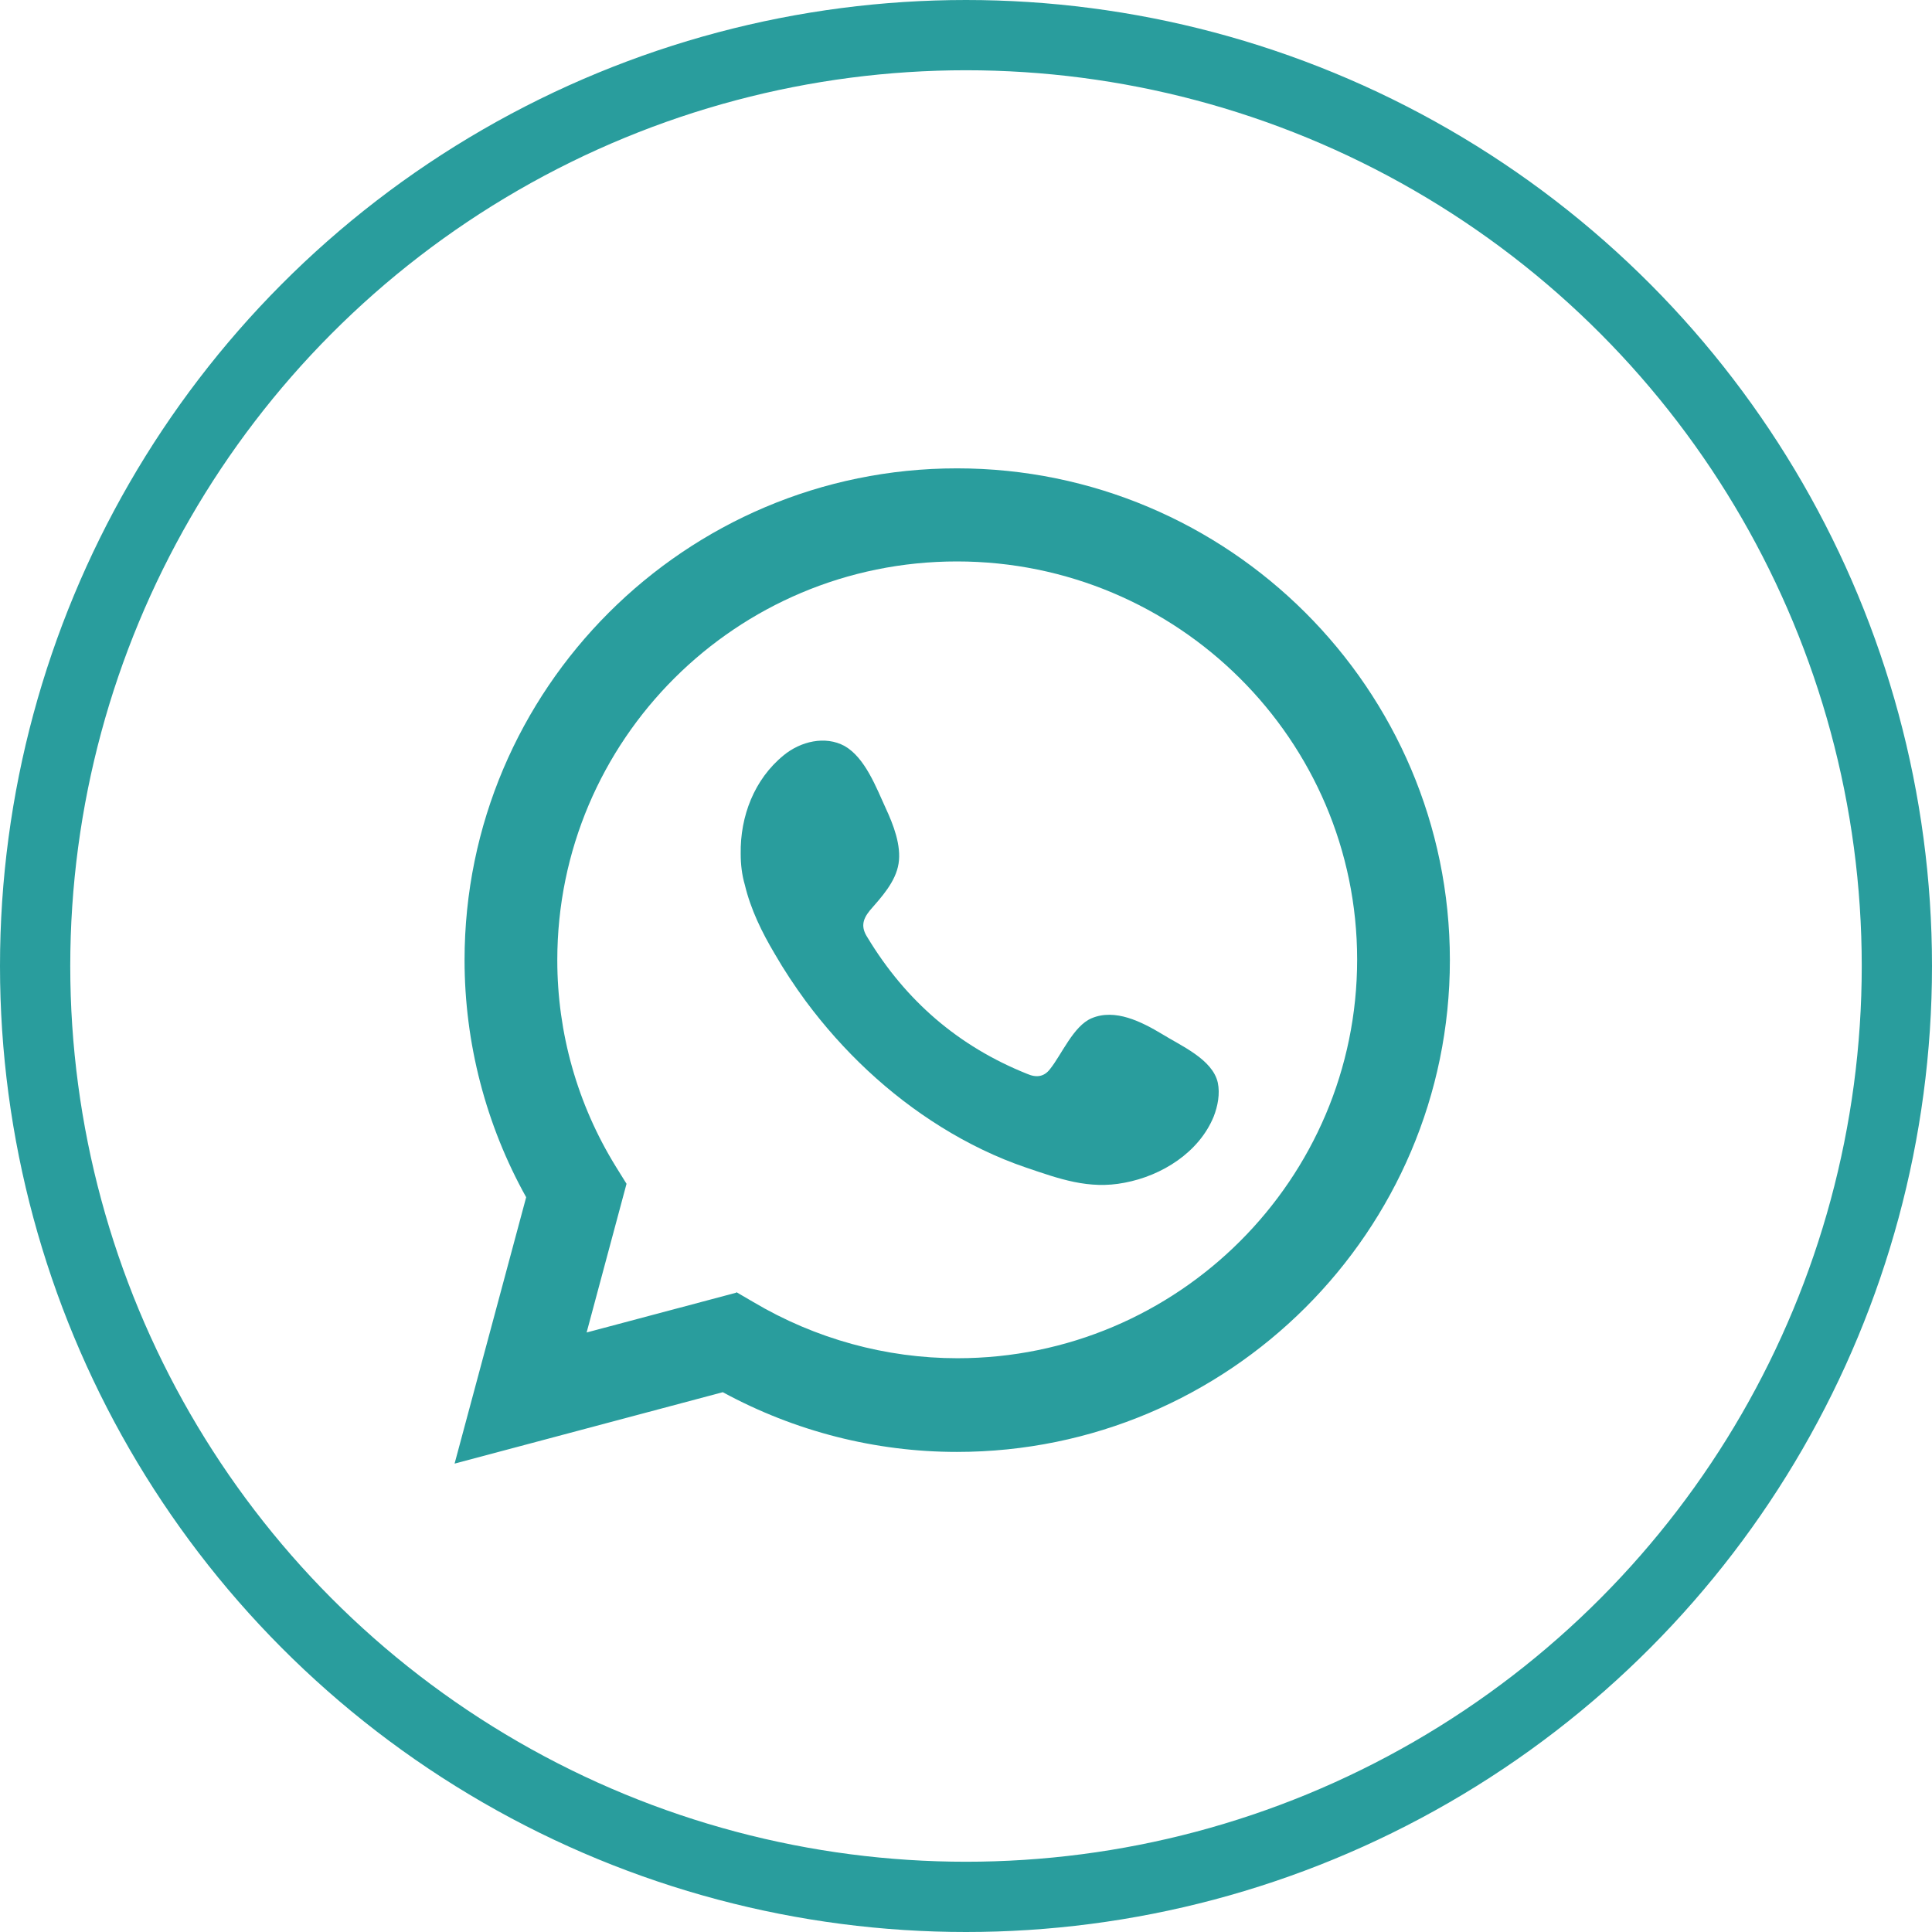 <svg width="55" height="55" viewBox="0 0 55 55" fill="none" xmlns="http://www.w3.org/2000/svg">
<g clip-path="url(#clip0_5226_215)">
<path d="M12.941 41.666L14.979 34.083C13.827 32.016 13.225 29.683 13.225 27.333C13.225 19.616 19.507 13.333 27.242 13.333C34.977 13.333 41.275 19.616 41.275 27.333C41.275 35.05 34.977 41.333 27.242 41.333C24.92 41.333 22.631 40.75 20.576 39.633L12.941 41.666ZM20.96 36.783L21.445 37.066C23.216 38.116 25.22 38.666 27.258 38.666C33.54 38.666 38.635 33.566 38.635 27.316C38.635 21.066 33.523 15.983 27.242 15.983C20.96 15.983 15.865 21.066 15.865 27.333C15.865 29.4 16.433 31.433 17.535 33.216L17.836 33.7L16.7 37.933L20.96 36.8V36.783Z" fill="#299D9D"/>
<path fill-rule="evenodd" clip-rule="evenodd" d="M33.081 29.437C32.497 29.087 31.745 28.704 31.077 28.987C30.559 29.204 30.225 30.02 29.89 30.437C29.723 30.654 29.506 30.687 29.239 30.57C27.284 29.787 25.781 28.487 24.695 26.687C24.511 26.404 24.545 26.187 24.762 25.92C25.096 25.537 25.497 25.104 25.58 24.587C25.664 24.07 25.43 23.47 25.213 23.004C24.945 22.42 24.628 21.57 24.043 21.237C23.492 20.937 22.79 21.104 22.306 21.504C21.471 22.187 21.07 23.237 21.086 24.304C21.086 24.604 21.12 24.904 21.203 25.187C21.37 25.887 21.688 26.537 22.055 27.154C22.323 27.62 22.623 28.07 22.941 28.504C23.993 29.92 25.296 31.154 26.8 32.087C27.552 32.554 28.37 32.954 29.206 33.237C30.141 33.554 30.993 33.87 32.012 33.67C33.081 33.47 34.134 32.804 34.551 31.787C34.668 31.487 34.735 31.137 34.668 30.82C34.518 30.154 33.616 29.77 33.081 29.437Z" fill="#299D9D"/>
</g>
<circle cx="27.5" cy="27.5" r="26.5" stroke="#299D9D" stroke-width="2"/>
<defs>
<clipPath id="clip0_5226_215">
<rect width="28.333" height="28.333" fill="white" transform="translate(12.941 13.333)"/>
</clipPath>
</defs>
</svg>
